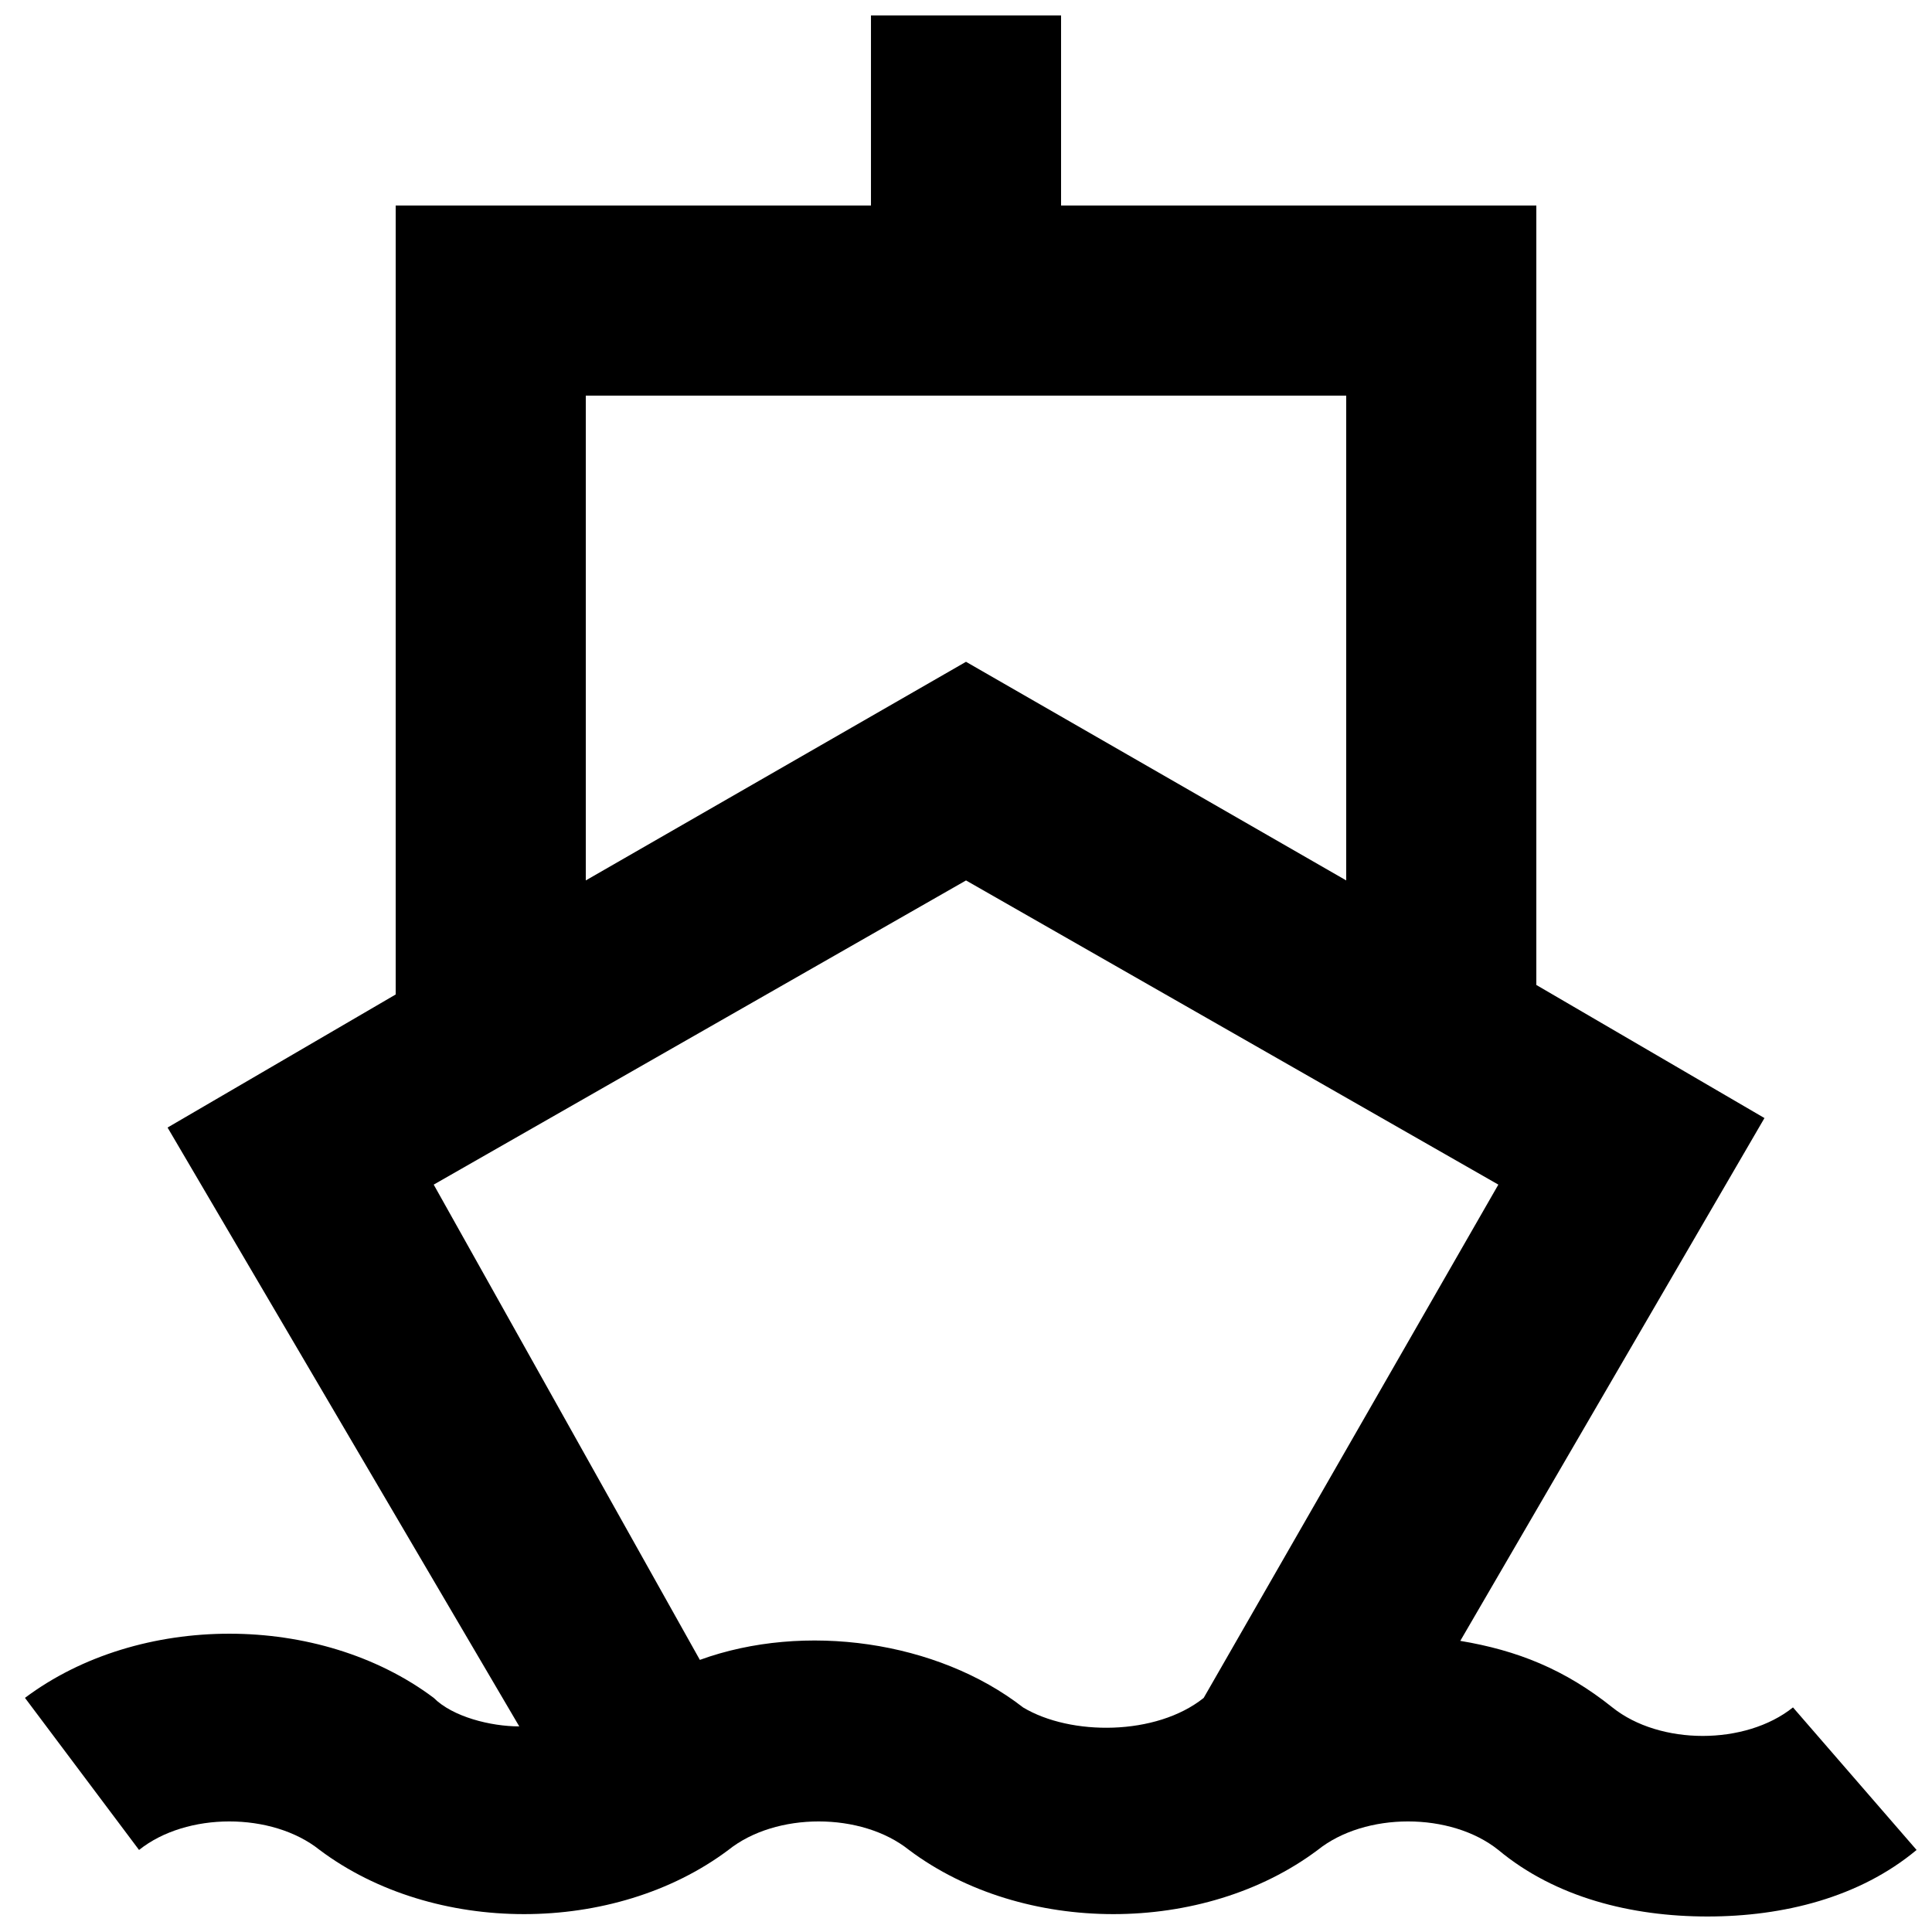<?xml version="1.0" encoding="UTF-8"?>
<!-- Uploaded to: ICON Repo, www.iconrepo.com, Generator: ICON Repo Mixer Tools -->
<svg width="800px" height="800px" version="1.1" viewBox="144 144 512 512" xmlns="http://www.w3.org/2000/svg">
 <defs>
  <clipPath id="a">
   <path d="m150 148.09h501.9v503.81h-501.9z"/>
  </clipPath>
 </defs>
 <g clip-path="url(#a)">
  <path d="m619.16 596.48c-12.594 10.078-35.266 10.078-47.863 0-12.594-10.078-25.191-15.113-40.305-17.633l80.609-138.55-60.457-35.27v-206.56h-125.95v-50.383h-50.379v50.383h-125.95v209.08l-60.457 35.266 93.203 158.7c-7.559 0-17.633-2.519-22.672-7.559-30.23-22.672-78.09-22.672-108.32 0l30.23 40.305c12.594-10.078 35.266-10.078 47.863 0 30.23 22.672 78.09 22.672 108.32 0 12.594-10.078 35.266-10.078 47.863 0 30.23 22.672 78.09 22.672 108.32 0 12.594-10.078 35.266-10.078 47.863 0 15.113 12.594 35.266 17.633 55.418 17.633 20.152 0 40.305-5.039 55.418-17.633zm-319.92-347.63h201.52v128.47l-100.76-57.938-100.76 57.938zm115.88 347.63c-22.672-17.633-57.938-22.672-85.648-12.594l-70.535-125.95 141.07-80.609 141.07 80.609-78.09 136.03c-12.598 10.078-35.27 10.078-47.863 2.519z"/>
 </g>
</svg>